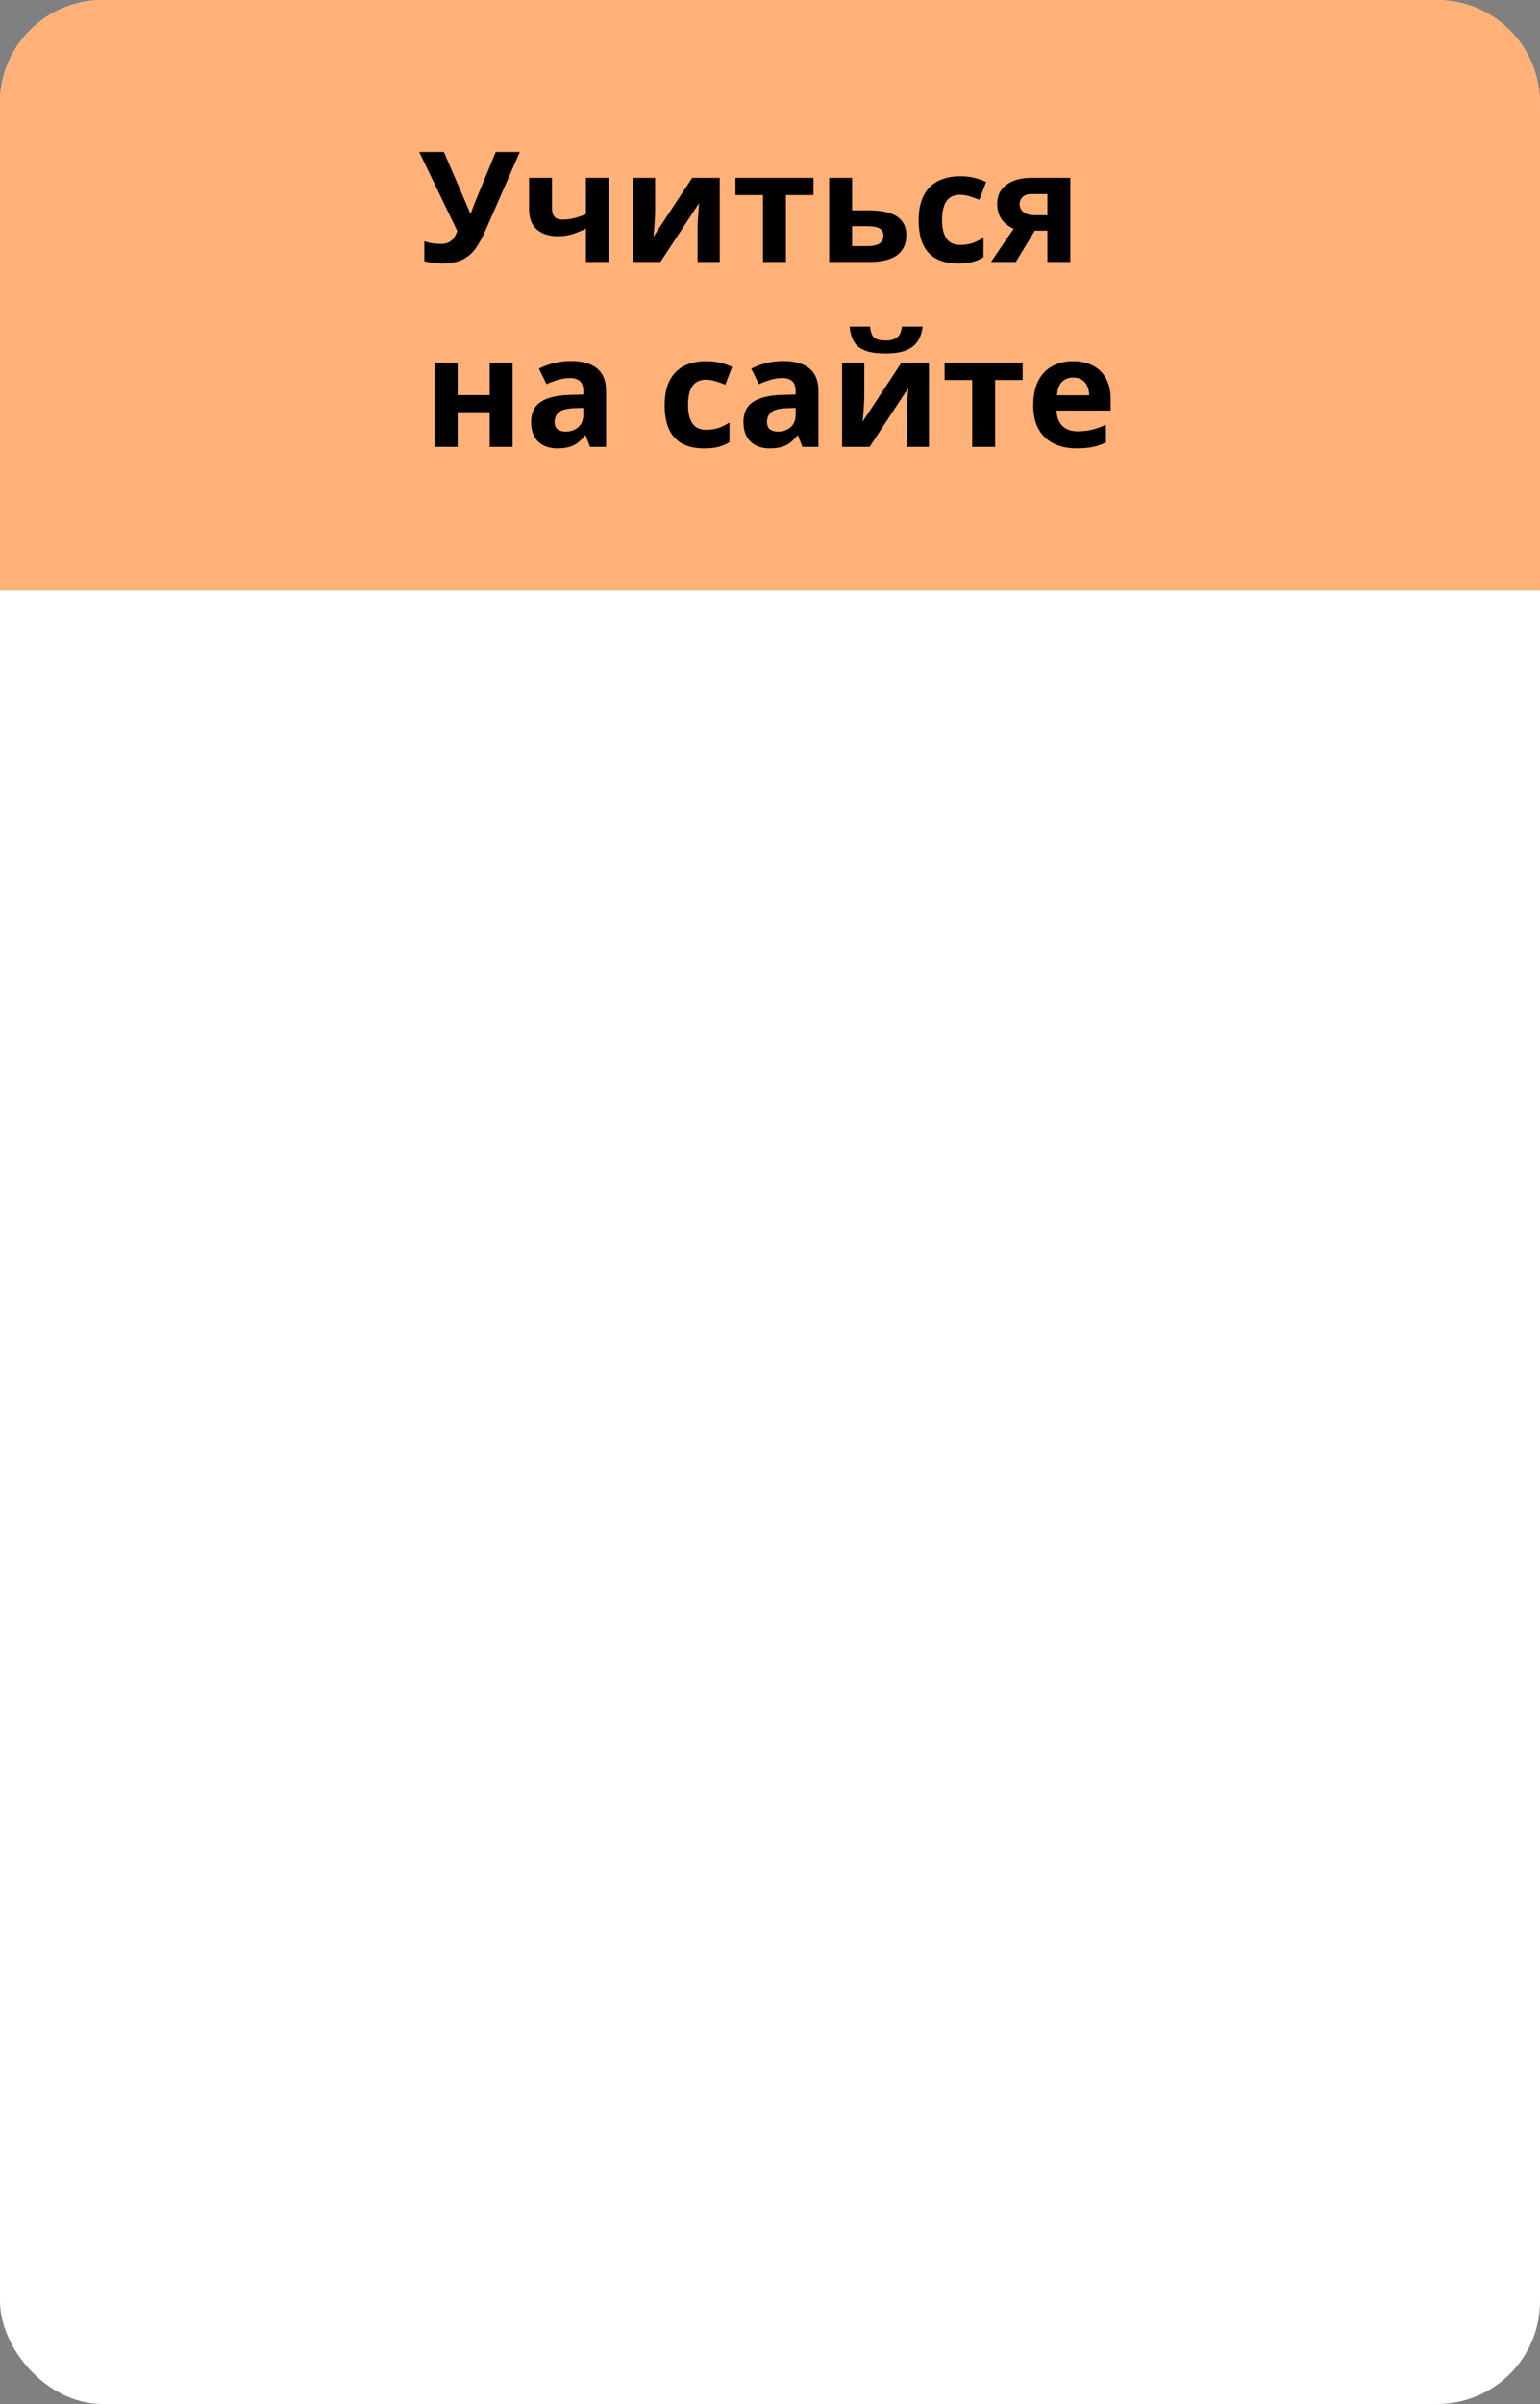 <?xml version="1.0" encoding="UTF-8"?> <svg xmlns="http://www.w3.org/2000/svg" width="300" height="468" viewBox="0 0 300 468" fill="none"><rect x="0" y="0" width="300" height="468" fill="#808080" stroke="none"/><rect width="300" height="468" rx="20" fill="white"></rect><path d="M0 20C0 8.954 8.954 0 20 0H280C291.046 0 300 8.954 300 20V115H0V20Z" fill="#FFB178"></path><path d="M101.265 29.584L94.629 44.73C94.033 46.098 93.398 47.274 92.725 48.261C92.051 49.237 91.196 49.989 90.161 50.517C89.126 51.034 87.769 51.293 86.089 51.293C85.561 51.293 84.99 51.254 84.375 51.176C83.76 51.107 83.189 51 82.661 50.853V46.957C83.149 47.143 83.677 47.279 84.243 47.367C84.819 47.445 85.361 47.484 85.869 47.484C86.533 47.484 87.07 47.372 87.481 47.148C87.891 46.923 88.218 46.62 88.462 46.239C88.706 45.858 88.911 45.434 89.077 44.965L81.665 29.584H86.47L90.469 38.856C90.557 39.052 90.669 39.315 90.806 39.648C90.952 39.97 91.094 40.302 91.231 40.644C91.377 40.976 91.489 41.269 91.567 41.523H91.728C91.807 41.278 91.909 40.985 92.036 40.644C92.173 40.292 92.314 39.935 92.461 39.574C92.607 39.203 92.739 38.871 92.856 38.578L96.577 29.584H101.265ZM107.534 34.623V40.614C107.534 41.327 107.705 41.864 108.047 42.226C108.398 42.577 108.887 42.753 109.512 42.753C110.371 42.753 111.167 42.655 111.899 42.46C112.642 42.265 113.389 42.011 114.141 41.698V34.623H118.608V51H114.141V44.496C113.428 44.867 112.622 45.209 111.724 45.522C110.835 45.834 109.819 45.99 108.677 45.99C106.968 45.99 105.605 45.556 104.59 44.687C103.574 43.808 103.066 42.484 103.066 40.717V34.623H107.534ZM127.617 34.623V41.098C127.617 41.43 127.603 41.85 127.573 42.357C127.554 42.855 127.524 43.363 127.485 43.881C127.446 44.398 127.407 44.862 127.368 45.273C127.329 45.683 127.3 45.961 127.28 46.107L134.839 34.623H140.215V51H135.894V44.467C135.894 43.93 135.913 43.339 135.952 42.694C135.991 42.04 136.035 41.425 136.084 40.849C136.133 40.273 136.167 39.838 136.187 39.545L128.657 51H123.296V34.623H127.617ZM158.467 37.977H153.105V51H148.638V37.977H143.262V34.623H158.467V37.977ZM165.996 40.951H169.146C170.825 40.951 172.212 41.127 173.306 41.478C174.399 41.83 175.215 42.367 175.752 43.09C176.289 43.803 176.558 44.701 176.558 45.785C176.558 46.84 176.313 47.758 175.825 48.539C175.337 49.32 174.561 49.926 173.496 50.355C172.432 50.785 171.04 51 169.321 51H161.528V34.623H165.996V40.951ZM172.09 45.844C172.09 45.209 171.836 44.75 171.328 44.467C170.82 44.184 170.063 44.042 169.058 44.042H165.996V47.909H169.116C169.985 47.909 170.698 47.753 171.255 47.44C171.812 47.118 172.09 46.586 172.09 45.844ZM186.606 51.293C184.985 51.293 183.604 51 182.461 50.414C181.318 49.818 180.449 48.9 179.854 47.66C179.258 46.42 178.96 44.833 178.96 42.899C178.96 40.898 179.297 39.267 179.971 38.007C180.654 36.737 181.597 35.805 182.798 35.209C184.009 34.613 185.41 34.315 187.002 34.315C188.135 34.315 189.111 34.428 189.932 34.652C190.762 34.867 191.484 35.126 192.1 35.429L190.781 38.886C190.078 38.602 189.424 38.373 188.818 38.197C188.213 38.012 187.607 37.919 187.002 37.919C186.221 37.919 185.571 38.105 185.054 38.476C184.536 38.837 184.15 39.384 183.896 40.116C183.643 40.849 183.516 41.767 183.516 42.87C183.516 43.954 183.652 44.852 183.926 45.565C184.199 46.278 184.595 46.81 185.112 47.162C185.63 47.504 186.26 47.675 187.002 47.675C187.93 47.675 188.755 47.553 189.478 47.309C190.2 47.055 190.903 46.703 191.587 46.254V50.077C190.903 50.507 190.186 50.815 189.434 51C188.691 51.195 187.749 51.293 186.606 51.293ZM197.886 51H193.052L197.461 44.525C196.904 44.291 196.382 43.969 195.894 43.559C195.405 43.139 195.01 42.611 194.707 41.977C194.404 41.342 194.253 40.58 194.253 39.691C194.253 38.06 194.868 36.81 196.099 35.941C197.339 35.062 198.936 34.623 200.889 34.623H208.506V51H204.038V44.906H201.577L197.886 51ZM198.633 39.721C198.633 40.404 198.901 40.941 199.438 41.332C199.985 41.713 200.688 41.903 201.548 41.903H204.038V37.773H200.977C200.176 37.773 199.585 37.968 199.204 38.358C198.823 38.739 198.633 39.193 198.633 39.721ZM89.15 70.623V76.922H95.391V70.623H99.858V87H95.391V80.247H89.15V87H84.683V70.623H89.15ZM111.255 70.286C113.452 70.286 115.137 70.765 116.309 71.722C117.48 72.679 118.066 74.134 118.066 76.087V87H114.946L114.082 84.773H113.965C113.496 85.359 113.018 85.838 112.529 86.209C112.041 86.58 111.479 86.853 110.845 87.029C110.21 87.205 109.438 87.293 108.53 87.293C107.563 87.293 106.694 87.107 105.923 86.736C105.161 86.365 104.561 85.799 104.121 85.037C103.682 84.266 103.462 83.289 103.462 82.107C103.462 80.369 104.072 79.09 105.293 78.269C106.514 77.439 108.345 76.981 110.786 76.893L113.628 76.805V76.087C113.628 75.228 113.403 74.598 112.954 74.197C112.505 73.797 111.88 73.597 111.079 73.597C110.288 73.597 109.512 73.709 108.75 73.934C107.988 74.158 107.227 74.441 106.465 74.783L104.985 71.766C105.854 71.307 106.826 70.945 107.9 70.682C108.984 70.418 110.103 70.286 111.255 70.286ZM113.628 79.412L111.899 79.471C110.454 79.51 109.448 79.769 108.882 80.247C108.325 80.726 108.047 81.356 108.047 82.137C108.047 82.82 108.247 83.309 108.647 83.602C109.048 83.885 109.57 84.026 110.215 84.026C111.172 84.026 111.978 83.743 112.632 83.177C113.296 82.61 113.628 81.805 113.628 80.76V79.412ZM137.124 87.293C135.503 87.293 134.121 87 132.979 86.414C131.836 85.818 130.967 84.9 130.371 83.66C129.775 82.42 129.478 80.833 129.478 78.899C129.478 76.897 129.814 75.267 130.488 74.007C131.172 72.737 132.114 71.805 133.315 71.209C134.526 70.613 135.928 70.315 137.52 70.315C138.652 70.315 139.629 70.428 140.449 70.652C141.279 70.867 142.002 71.126 142.617 71.429L141.299 74.886C140.596 74.603 139.941 74.373 139.336 74.197C138.73 74.012 138.125 73.919 137.52 73.919C136.738 73.919 136.089 74.105 135.571 74.476C135.054 74.837 134.668 75.384 134.414 76.116C134.16 76.849 134.033 77.767 134.033 78.87C134.033 79.954 134.17 80.853 134.443 81.565C134.717 82.278 135.112 82.811 135.63 83.162C136.147 83.504 136.777 83.675 137.52 83.675C138.447 83.675 139.272 83.553 139.995 83.309C140.718 83.055 141.421 82.703 142.104 82.254V86.077C141.421 86.507 140.703 86.814 139.951 87C139.209 87.195 138.267 87.293 137.124 87.293ZM152.622 70.286C154.819 70.286 156.504 70.765 157.676 71.722C158.848 72.679 159.434 74.134 159.434 76.087V87H156.313L155.449 84.773H155.332C154.863 85.359 154.385 85.838 153.896 86.209C153.408 86.58 152.847 86.853 152.212 87.029C151.577 87.205 150.806 87.293 149.897 87.293C148.931 87.293 148.062 87.107 147.29 86.736C146.528 86.365 145.928 85.799 145.488 85.037C145.049 84.266 144.829 83.289 144.829 82.107C144.829 80.369 145.439 79.09 146.66 78.269C147.881 77.439 149.712 76.981 152.153 76.893L154.995 76.805V76.087C154.995 75.228 154.771 74.598 154.321 74.197C153.872 73.797 153.247 73.597 152.446 73.597C151.655 73.597 150.879 73.709 150.117 73.934C149.355 74.158 148.594 74.441 147.832 74.783L146.353 71.766C147.222 71.307 148.193 70.945 149.268 70.682C150.352 70.418 151.47 70.286 152.622 70.286ZM154.995 79.412L153.267 79.471C151.821 79.51 150.815 79.769 150.249 80.247C149.692 80.726 149.414 81.356 149.414 82.137C149.414 82.82 149.614 83.309 150.015 83.602C150.415 83.885 150.938 84.026 151.582 84.026C152.539 84.026 153.345 83.743 153.999 83.177C154.663 82.61 154.995 81.805 154.995 80.76V79.412ZM168.369 70.623V77.098C168.369 77.43 168.354 77.85 168.325 78.357C168.306 78.856 168.276 79.363 168.237 79.881C168.198 80.398 168.159 80.862 168.12 81.272C168.081 81.683 168.052 81.961 168.032 82.107L175.591 70.623H180.967V87H176.646V80.467C176.646 79.93 176.665 79.339 176.704 78.694C176.743 78.04 176.787 77.425 176.836 76.849C176.885 76.272 176.919 75.838 176.938 75.545L169.409 87H164.048V70.623H168.369ZM179.736 63.577C179.629 64.612 179.336 65.525 178.857 66.316C178.379 67.107 177.632 67.723 176.616 68.162C175.601 68.602 174.233 68.821 172.515 68.821C170.747 68.821 169.37 68.611 168.384 68.191C167.397 67.762 166.694 67.156 166.274 66.375C165.854 65.584 165.601 64.651 165.513 63.577H169.512C169.6 64.681 169.878 65.413 170.347 65.774C170.815 66.126 171.567 66.302 172.603 66.302C173.462 66.302 174.165 66.106 174.712 65.716C175.259 65.325 175.586 64.612 175.693 63.577H179.736ZM199.219 73.978H193.857V87H189.39V73.978H184.014V70.623H199.219V73.978ZM209.033 70.315C210.547 70.315 211.851 70.608 212.944 71.194C214.038 71.77 214.883 72.61 215.479 73.714C216.074 74.817 216.372 76.165 216.372 77.757V79.925H205.811C205.859 81.185 206.235 82.176 206.938 82.898C207.651 83.611 208.638 83.968 209.897 83.968C210.942 83.968 211.899 83.86 212.769 83.645C213.638 83.431 214.531 83.108 215.449 82.679V86.136C214.639 86.536 213.789 86.829 212.9 87.015C212.021 87.2 210.952 87.293 209.692 87.293C208.052 87.293 206.597 86.99 205.327 86.385C204.067 85.779 203.076 84.856 202.354 83.616C201.641 82.376 201.284 80.814 201.284 78.929C201.284 77.015 201.606 75.423 202.251 74.153C202.905 72.874 203.813 71.917 204.976 71.282C206.138 70.638 207.49 70.315 209.033 70.315ZM209.062 73.494C208.193 73.494 207.471 73.772 206.895 74.329C206.328 74.886 206.001 75.76 205.913 76.951H212.183C212.173 76.287 212.051 75.696 211.816 75.179C211.592 74.661 211.25 74.251 210.791 73.948C210.342 73.645 209.766 73.494 209.062 73.494Z" fill="black"></path></svg> 